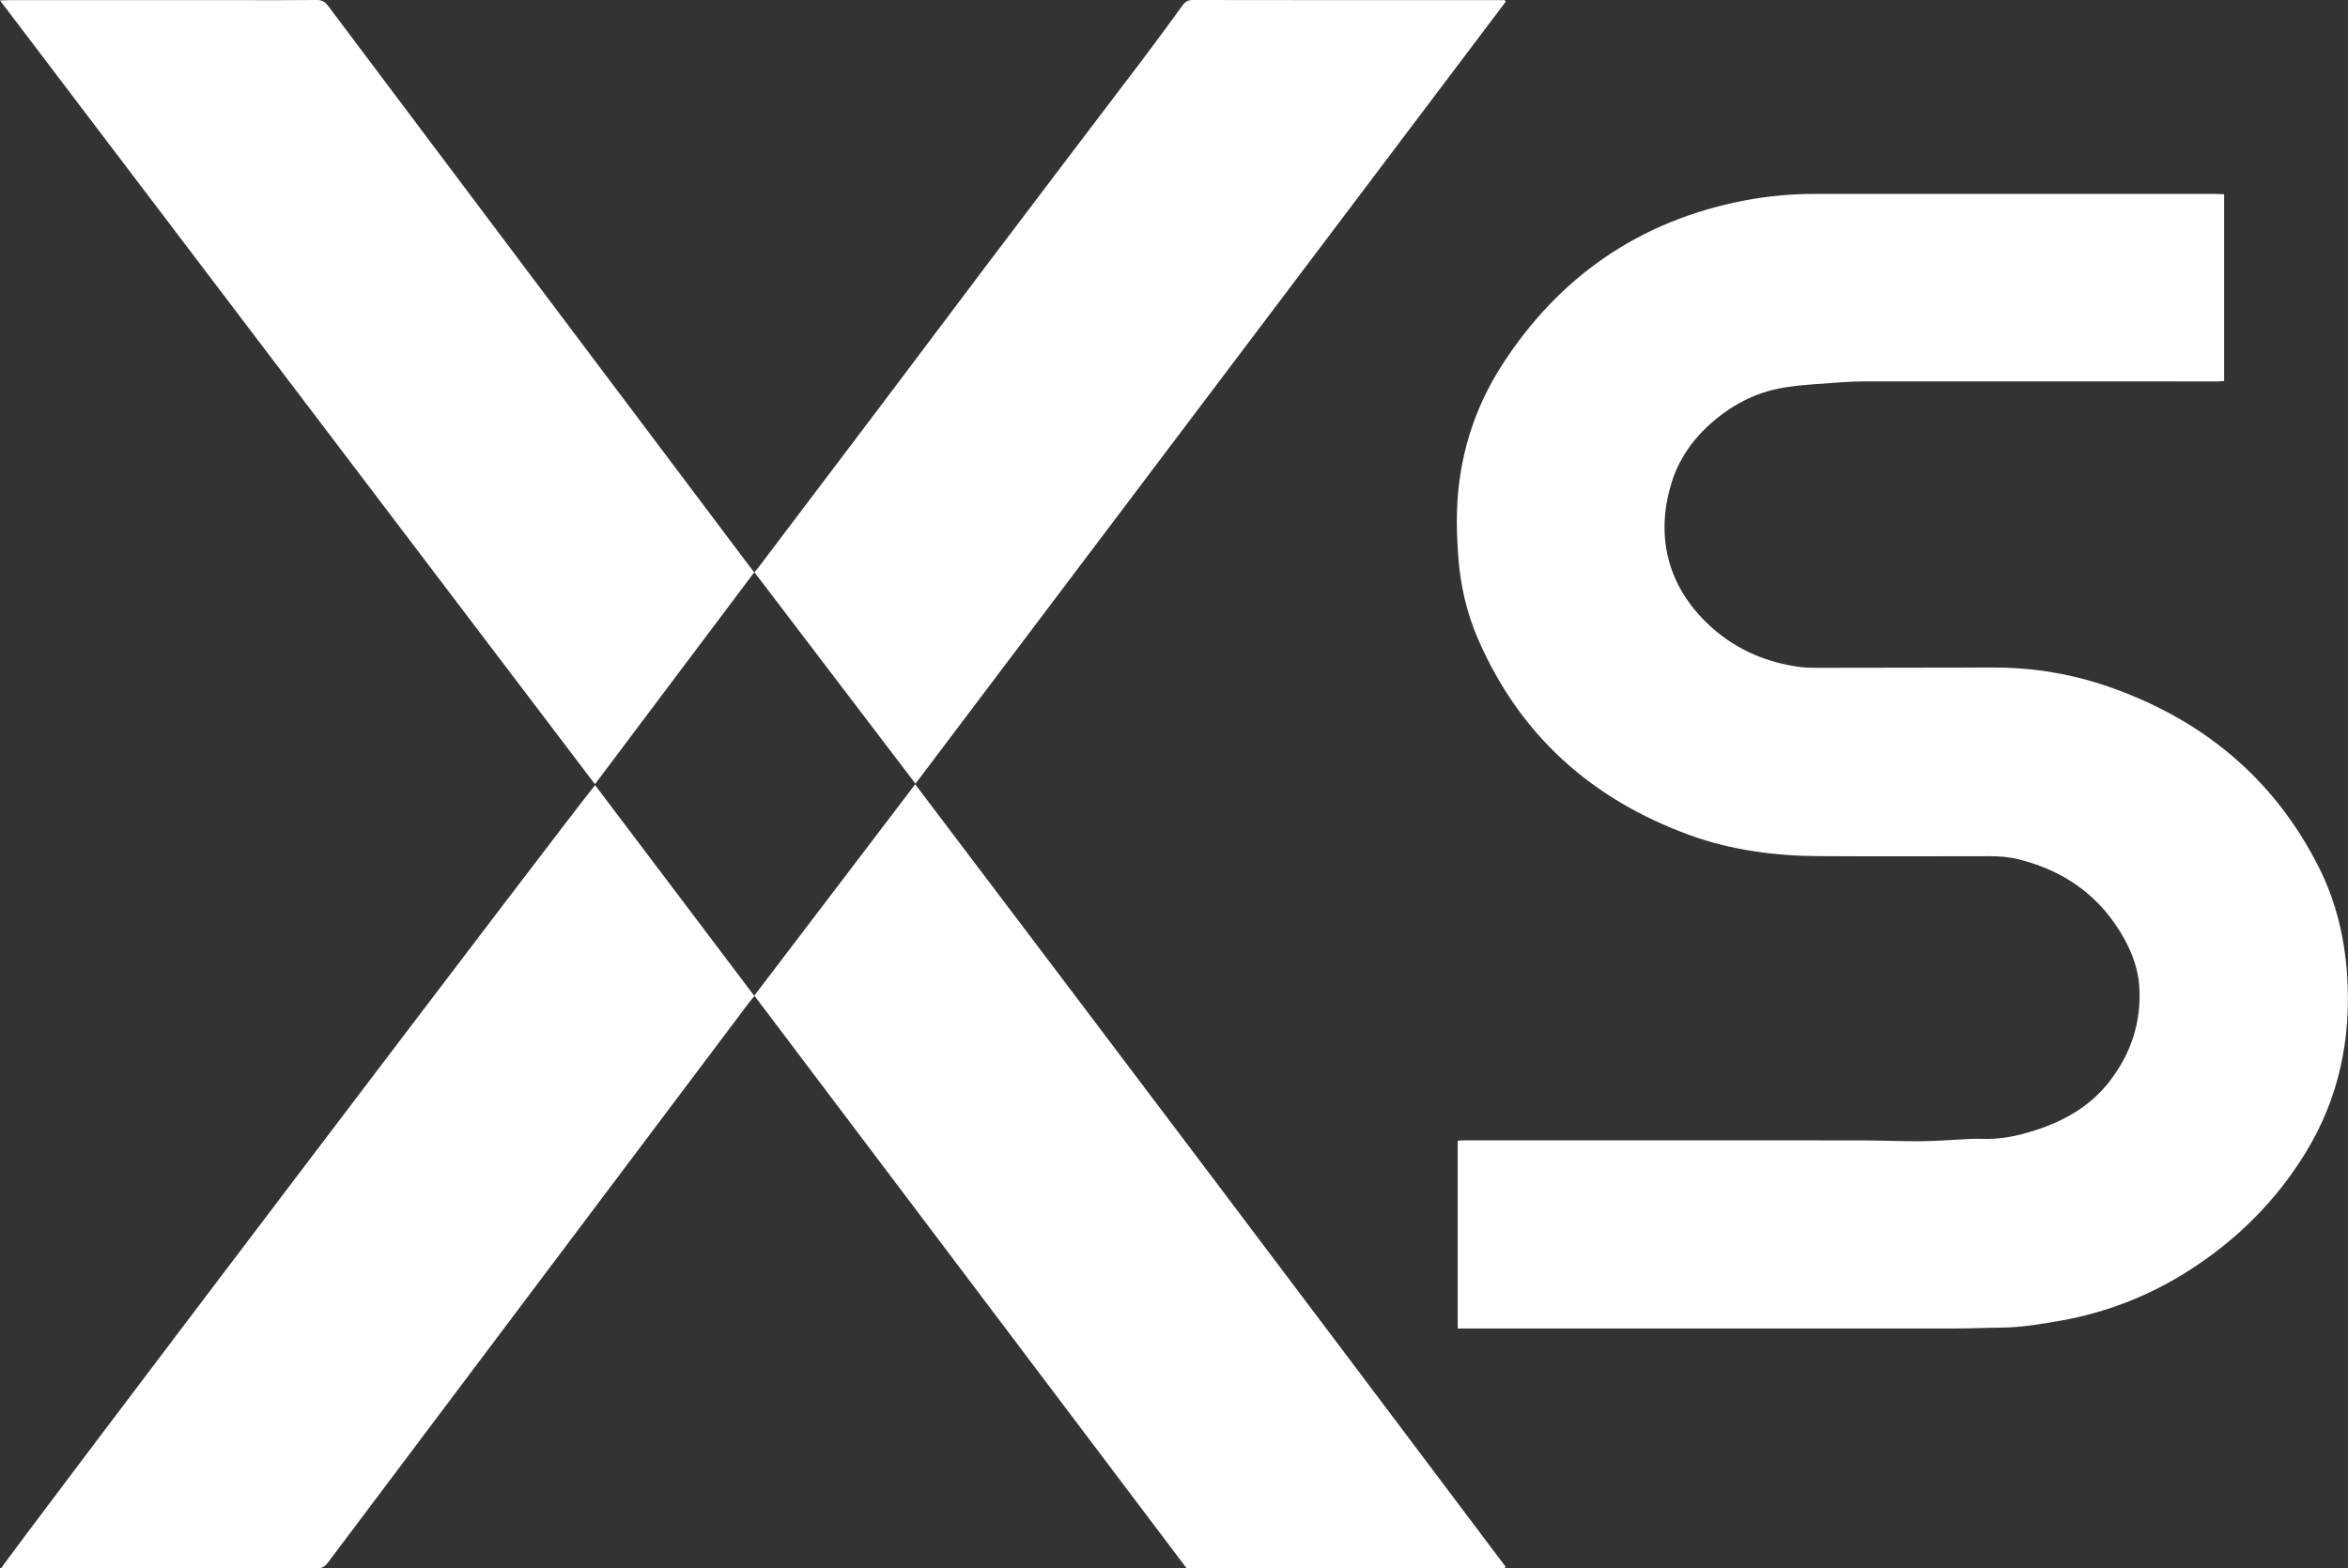 <?xml version="1.0" encoding="utf-8"?>
<!-- Generator: Adobe Illustrator 25.0.0, SVG Export Plug-In . SVG Version: 6.00 Build 0)  -->
<svg version="1.1" id="Capa_1" xmlns="http://www.w3.org/2000/svg" xmlns:xlink="http://www.w3.org/1999/xlink" x="0px" y="0px"
	 viewBox="0 0 3309.6 2211.4" style="enable-background:new 0 0 3309.6 2211.4;" xml:space="preserve">
<rect x="0" y="0" width="3309.6" height="2211.4" fill="#333333" stroke="none"/>
<style type="text/css">
	.st0{fill:#FFFFFF;}
</style>
<path class="st0" d="M3135,273.9v263.3c-3.3,0.2-6.2,0.6-9.1,0.6c-165,0-329.9,0-494.9-0.1c-12.3,0-24.6,0.5-36.9,1.4
	c-26.2,2-52.6,3.1-78.5,7.2c-41.9,6.6-77.8,26.1-108.9,55.1c-24,22.4-41.3,49-50.8,80.1c-23.9,78.3-3.2,150.8,59,205.1
	c35.1,30.6,76.6,47.8,122.6,53.9c9.2,1.2,18.6,1.1,27.9,1.1c67,0,134-0.2,201-0.3c16,0,31.9-0.3,47.9-0.1
	c53.4,0.3,106.5,9.3,157,26.7c132.1,45.8,233.5,128.6,297.1,254.7c24.2,48,36.5,99.2,40,152.6c5.9,89.2-11.5,173.2-58.4,249.8
	c-41.7,68.2-97.1,123.3-164.5,166.3c-55.1,35.4-116.7,59.5-181.2,70.8c-27.8,4.9-55.8,9.6-84.3,9.8c-21.3,0.1-42.6,1.2-63.9,1.2
	c-229.3,0.1-458.6,0.1-687.9,0h-13.5v-264.7c3.4-0.2,6.3-0.6,9.2-0.6c186.3,0,372.6,0,558.9,0.1c28.3,0,56.6,1.4,85,1.2
	c19.6-0.1,39.2-1.8,58.9-2.7c8.6-0.4,17.3-1,26-0.7c26.4,1.2,51.6-4.1,76.5-12.2c41.2-13.3,77.5-34.2,104.3-68.8
	c30.5-39.4,45.2-84.4,41.9-134.3c-1.6-23.1-9.3-45-20.4-65.4c-32.9-60.3-83.7-97-149.9-113.5c-13.7-3.4-27.6-4.3-41.6-4.3
	c-79.7,0.1-159.3,0.4-239-0.1c-62.7-0.3-124.4-8.3-183.5-29.9c-138-50.4-239.2-141-297.9-276.8c-15.9-36.8-24.8-76-27.6-116.1
	c-1.5-21.2-2.5-42.6-1.8-63.9c2.3-73.9,23.2-142.8,62.9-204.8c80.7-125.7,194.4-204.3,341.7-232.8c33.4-6.4,67.3-9.5,101.3-9.4
	c187,0.1,373.9,0.1,560.9,0L3135,273.9z"/>
<path class="st0" d="M1672.6,2211.2l-609-807c-2.8,3.4-5.2,5.9-7.3,8.7c-81.1,107.8-162.2,215.7-243.3,323.6
	c-116.9,155.5-233.9,311.1-350.8,466.7c-4.2,5.6-8.3,8.2-15.5,8.2c-145.3-0.2-290.7-0.3-436-0.2H1.6c5.3-11,817.5-1082,837.2-1104.2
	c37.3,49.4,74.6,98.8,111.8,148l112.5,149l226.9-298.2c278.5,367.9,555.9,735.6,832.1,1103.1c-0.2,0.5-0.4,0.9-0.6,1.3
	c-0.2,0.2-0.4,0.5-0.7,0.6c-1.3,0.2-2.7,0.3-4,0.3L1672.6,2211.2z"/>
<path class="st0" d="M2122.3,2.5L1290.4,1105l-227.1-298.3l-224.7,299L0,0.6c5.4-0.2,9.2-0.4,13-0.4c108.3,0,216.7,0,325,0
	c36,0,72,0.2,108-0.2c7.5-0.1,12,2.3,16.5,8.3C660,271.2,857.6,534.2,1055.4,797c2.3,3.1,4.8,6.2,7.8,10c2.9-3.5,5.3-6.2,7.5-9.1
	c57.3-75.7,114.6-151.5,171.8-227.2c49.2-65.2,98.1-130.5,147.3-195.7c73.4-97,146.9-194,220.5-290.8c19.1-25.2,37.8-50.8,56.4-76.4
	c3.8-5.3,7.8-7.8,14.7-7.8c143.7,0.2,287.3,0.3,431,0.2h8.7C2121.5,1,2121.9,1.8,2122.3,2.5z"/>
</svg>
